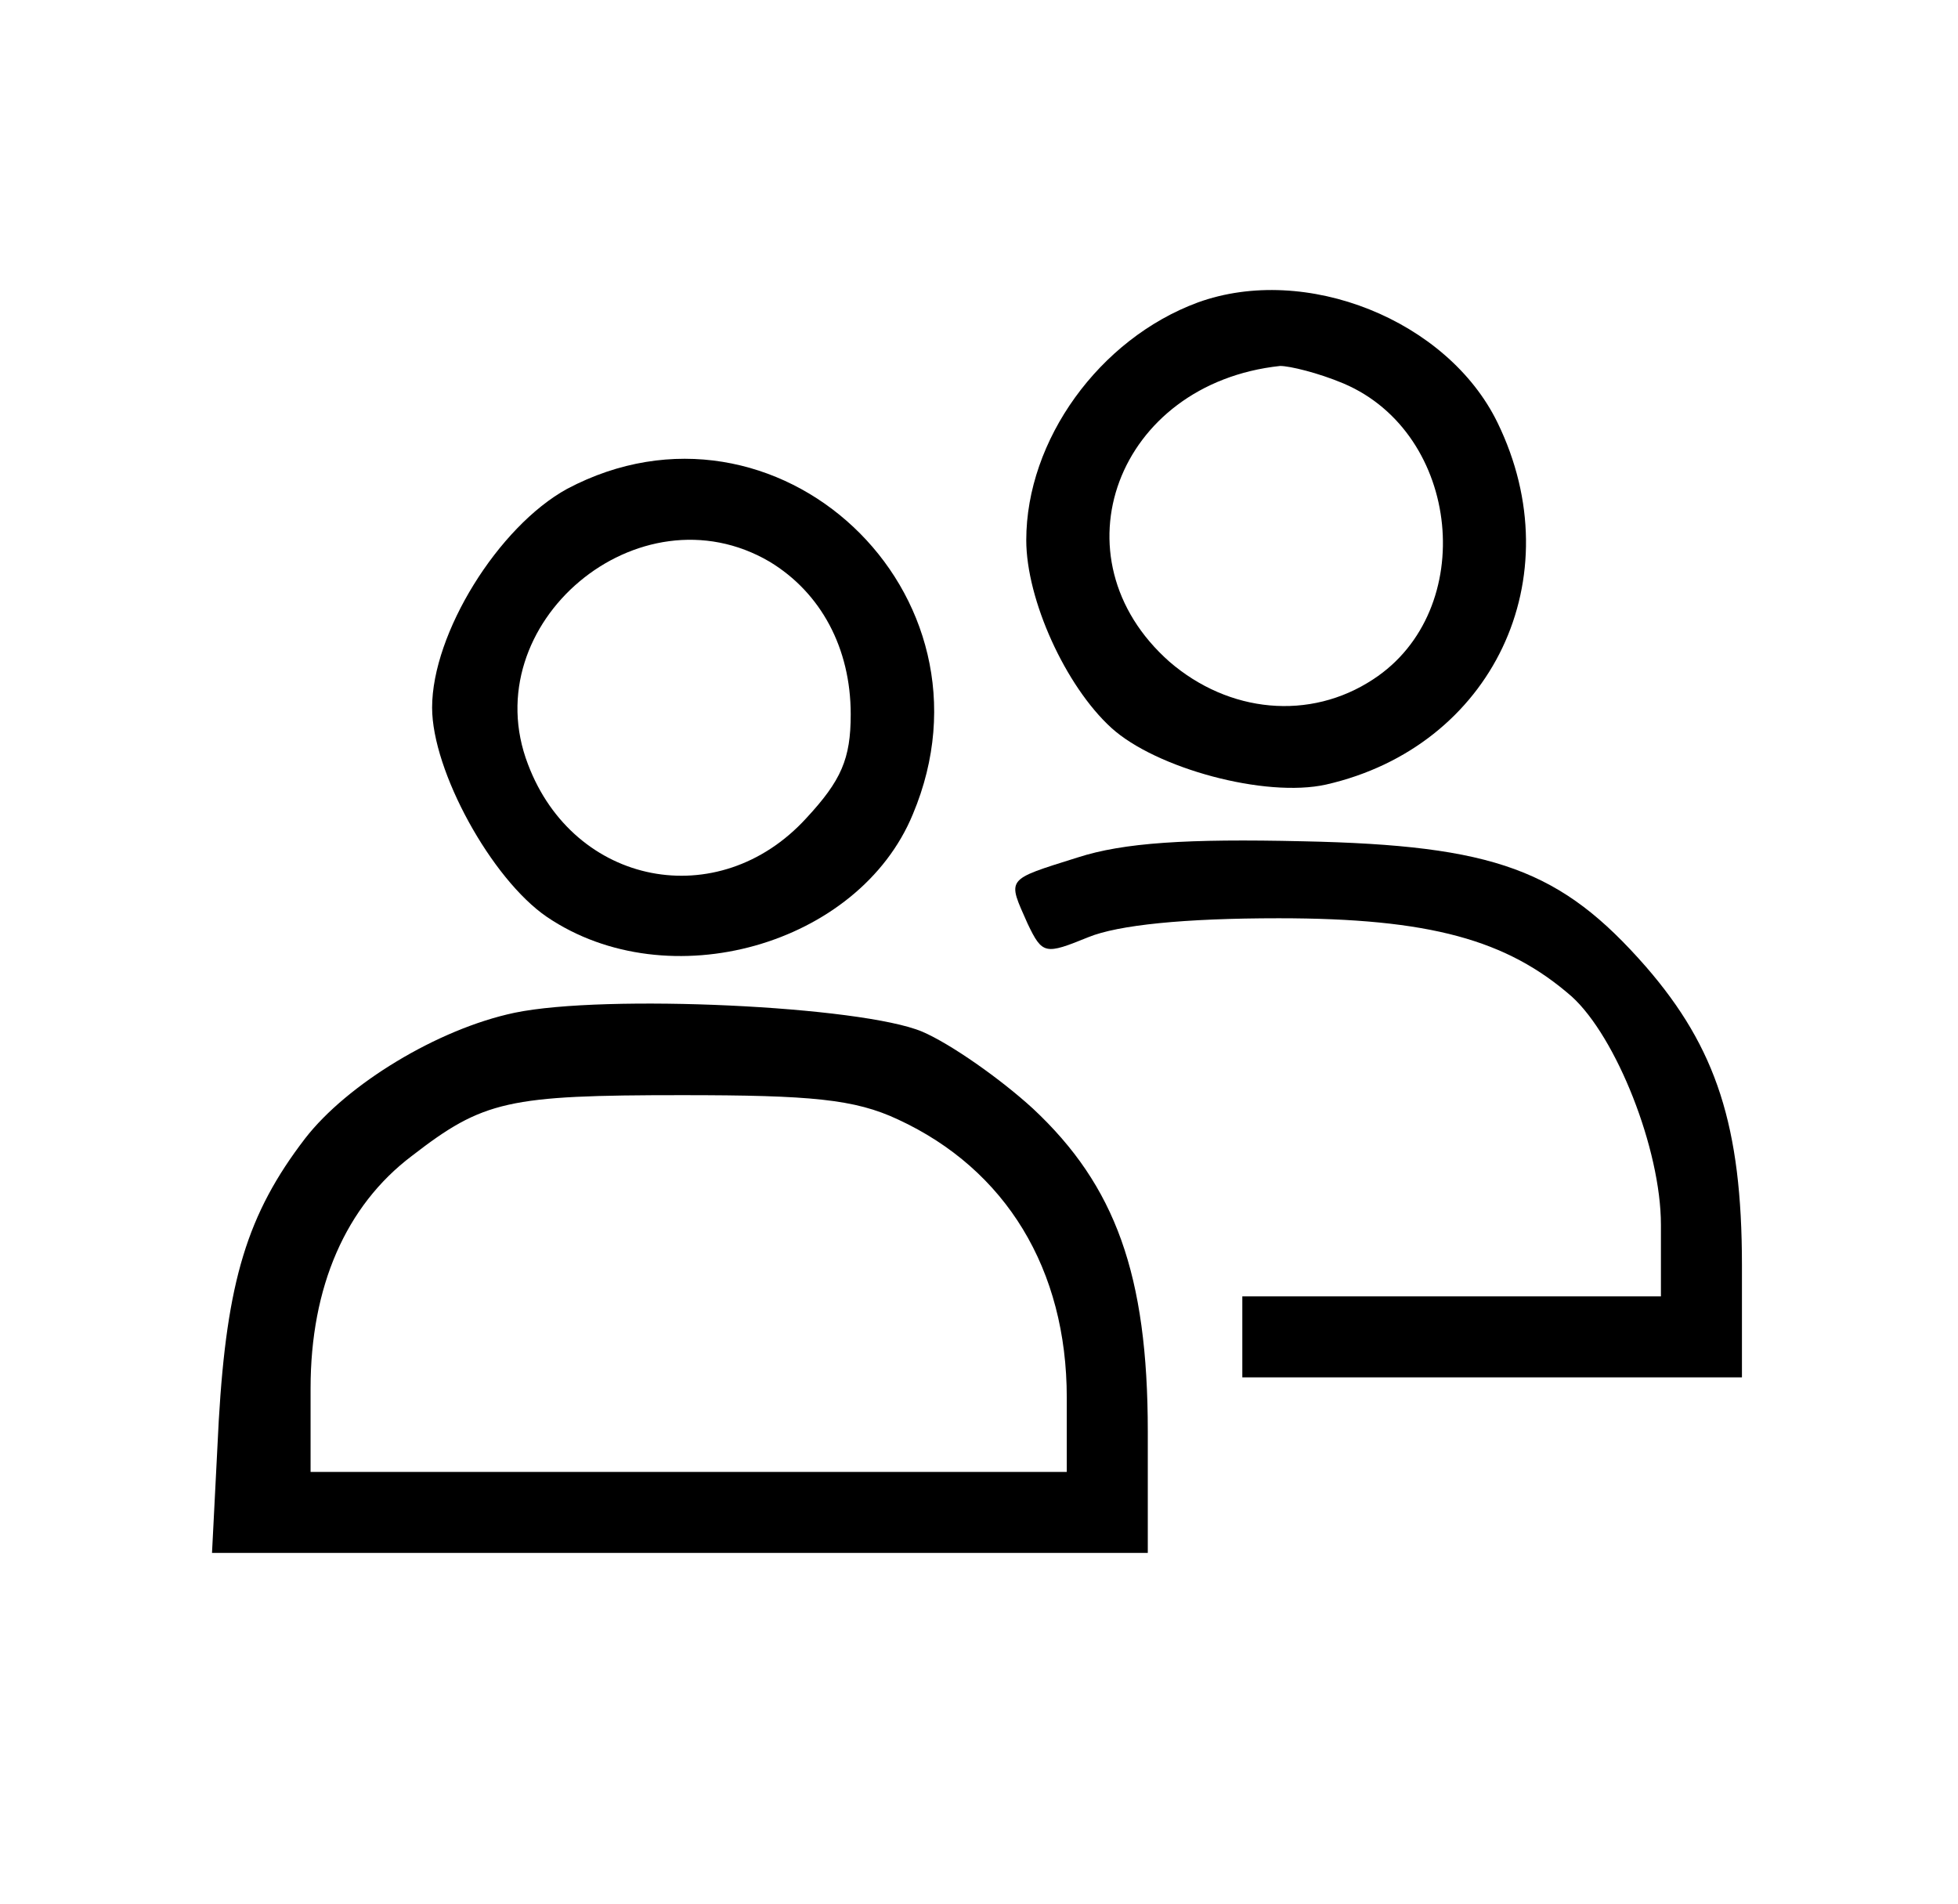 <?xml version="1.0" encoding="UTF-8"?>
<svg data-bbox="15.7 21.477 113.3 93.523" viewBox="0 0 145 141" height="188" width="193.333" xmlns="http://www.w3.org/2000/svg" data-type="shape">
    <g>
        <path d="M88.7 22.4C81.4 25.1 76 32.6 76 40c0 4.4 2.9 10.8 6.3 13.9 3.3 3 11.4 5.2 15.9 4.2 12.3-2.8 18.3-15.3 12.7-26.8-3.7-7.6-14.2-11.8-22.2-8.9zm10.8 6c8.7 3.7 10 16.8 2.2 21.9C97 53.4 91 52.8 86.6 49c-8.7-7.7-3.9-20.6 8.2-21.9.7 0 2.8.5 4.7 1.3z"/>
        <path d="M42 36.2C36.9 39 32 46.9 32 52.4c0 4.7 4.4 12.7 8.5 15.5 9 6.1 23.1 2.1 27.1-7.6C74.5 43.9 57.5 28 42 36.2zm15 5.4c3.8 2.3 6 6.4 6 11.3 0 3.3-.7 4.9-3.3 7.7-6.5 7.1-17.2 5-20.6-4-4-10.4 8.2-20.7 17.9-15z"/>
        <path d="M79.8 63.5c-5.4 1.7-5.2 1.5-3.7 4.9 1.1 2.3 1.3 2.3 4.5 1 2.2-.9 7.1-1.4 14.1-1.4 11.2 0 16.9 1.6 21.7 5.8 3.3 3 6.6 11.3 6.6 16.9V96H92v6h37v-8.3c0-10.3-1.9-16.1-7.1-22.1-6.3-7.2-11.2-9-25.4-9.3-8.6-.2-13.3.1-16.7 1.2z"/>
        <path d="M38.1 75c-5.7 1.2-12.4 5.3-15.5 9.3-4.3 5.6-5.8 10.6-6.4 20.9l-.5 9.8H85v-9c0-11.6-2.4-18.2-8.5-23.9-2.4-2.2-6.1-4.8-8.2-5.7-4.5-1.9-23.5-2.8-30.2-1.4zm28.4 7.9C74.5 86.6 79 94 79 103.5v5.5H23v-6.2c0-7.5 2.6-13.5 7.5-17.2 5.3-4.1 7.1-4.5 20-4.5 9.6 0 12.8.3 16 1.8z"/>
    </g>
</svg>
